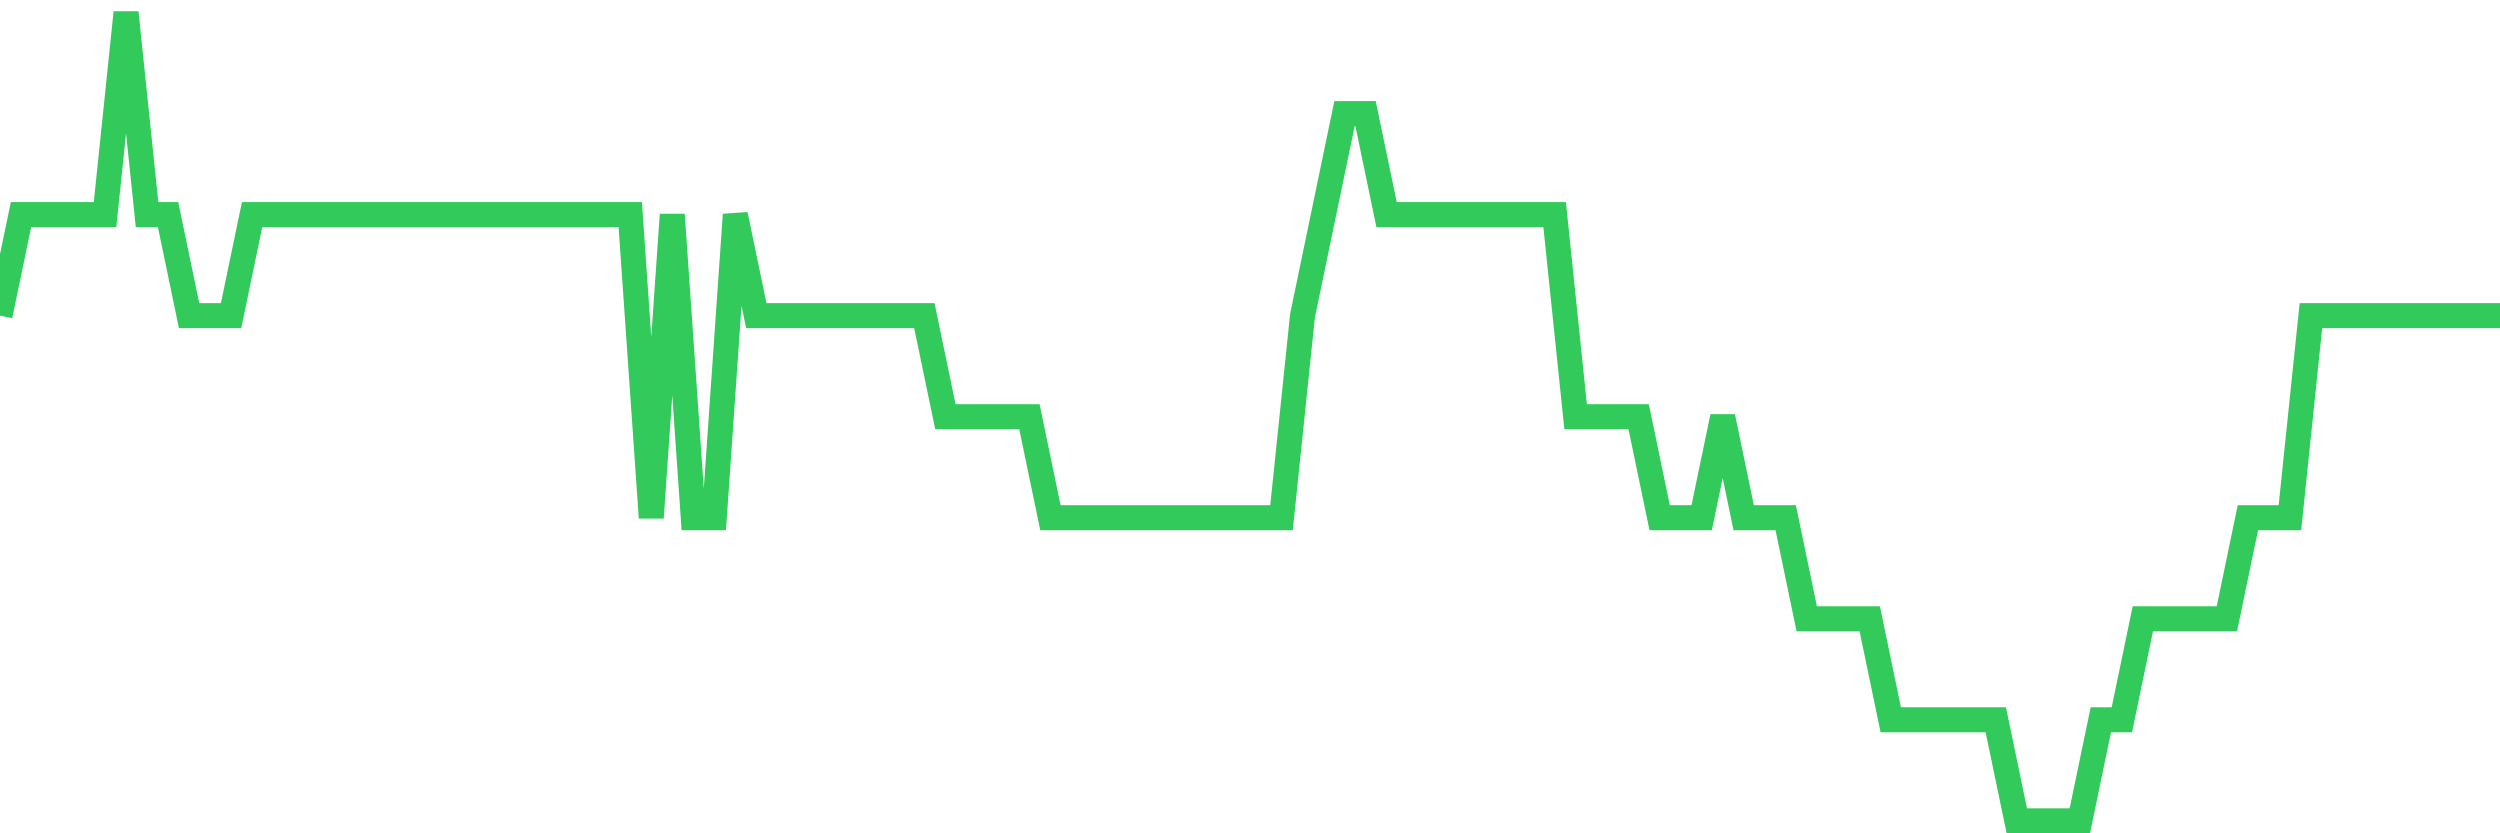 <svg
  xmlns="http://www.w3.org/2000/svg"
  xmlns:xlink="http://www.w3.org/1999/xlink"
  width="120"
  height="40"
  viewBox="0 0 120 40"
  preserveAspectRatio="none"
>
  <polyline
    points="0,15.15 1.008,10.3 2.017,10.3 3.025,10.3 4.034,10.3 5.042,10.3 6.05,0.6 7.059,10.3 8.067,10.3 9.076,15.15 10.084,15.15 11.092,15.15 12.101,10.3 13.109,10.3 14.118,10.3 15.126,10.3 16.134,10.3 17.143,10.3 18.151,10.3 19.16,10.3 20.168,10.3 21.176,10.3 22.185,10.3 23.193,10.3 24.202,10.3 25.21,10.3 26.218,10.3 27.227,10.3 28.235,10.3 29.244,10.3 30.252,10.3 31.261,24.85 32.269,10.3 33.277,24.85 34.286,24.85 35.294,10.3 36.303,15.15 37.311,15.15 38.319,15.15 39.328,15.15 40.336,15.15 41.345,15.15 42.353,15.15 43.361,15.15 44.37,15.15 45.378,20 46.387,20 47.395,20 48.403,20 49.412,20 50.42,24.85 51.429,24.85 52.437,24.85 53.445,24.85 54.454,24.85 55.462,24.85 56.471,24.85 57.479,24.85 58.487,24.85 59.496,24.85 60.504,24.85 61.513,24.85 62.521,15.15 63.529,10.3 64.538,5.45 65.546,5.45 66.555,10.3 67.563,10.3 68.571,10.3 69.58,10.3 70.588,10.3 71.597,10.3 72.605,10.3 73.613,10.3 74.622,10.3 75.63,20 76.639,20 77.647,20 78.655,20 79.664,24.85 80.672,24.85 81.681,24.85 82.689,20 83.697,24.85 84.706,24.85 85.714,24.85 86.723,29.7 87.731,29.7 88.739,29.7 89.748,29.7 90.756,34.55 91.765,34.55 92.773,34.55 93.782,34.55 94.79,34.55 95.798,34.55 96.807,39.4 97.815,39.4 98.824,39.4 99.832,39.4 100.84,34.55 101.849,34.55 102.857,29.7 103.866,29.7 104.874,29.7 105.882,29.7 106.891,29.7 107.899,24.85 108.908,24.85 109.916,24.85 110.924,15.15 111.933,15.15 112.941,15.15 113.95,15.15 114.958,15.15 115.966,15.15 116.975,15.15 117.983,15.15 118.992,15.15 120,15.15"
    fill="none"
    stroke="#32ca5b"
    stroke-width="1.2"
  >
  </polyline>
</svg>